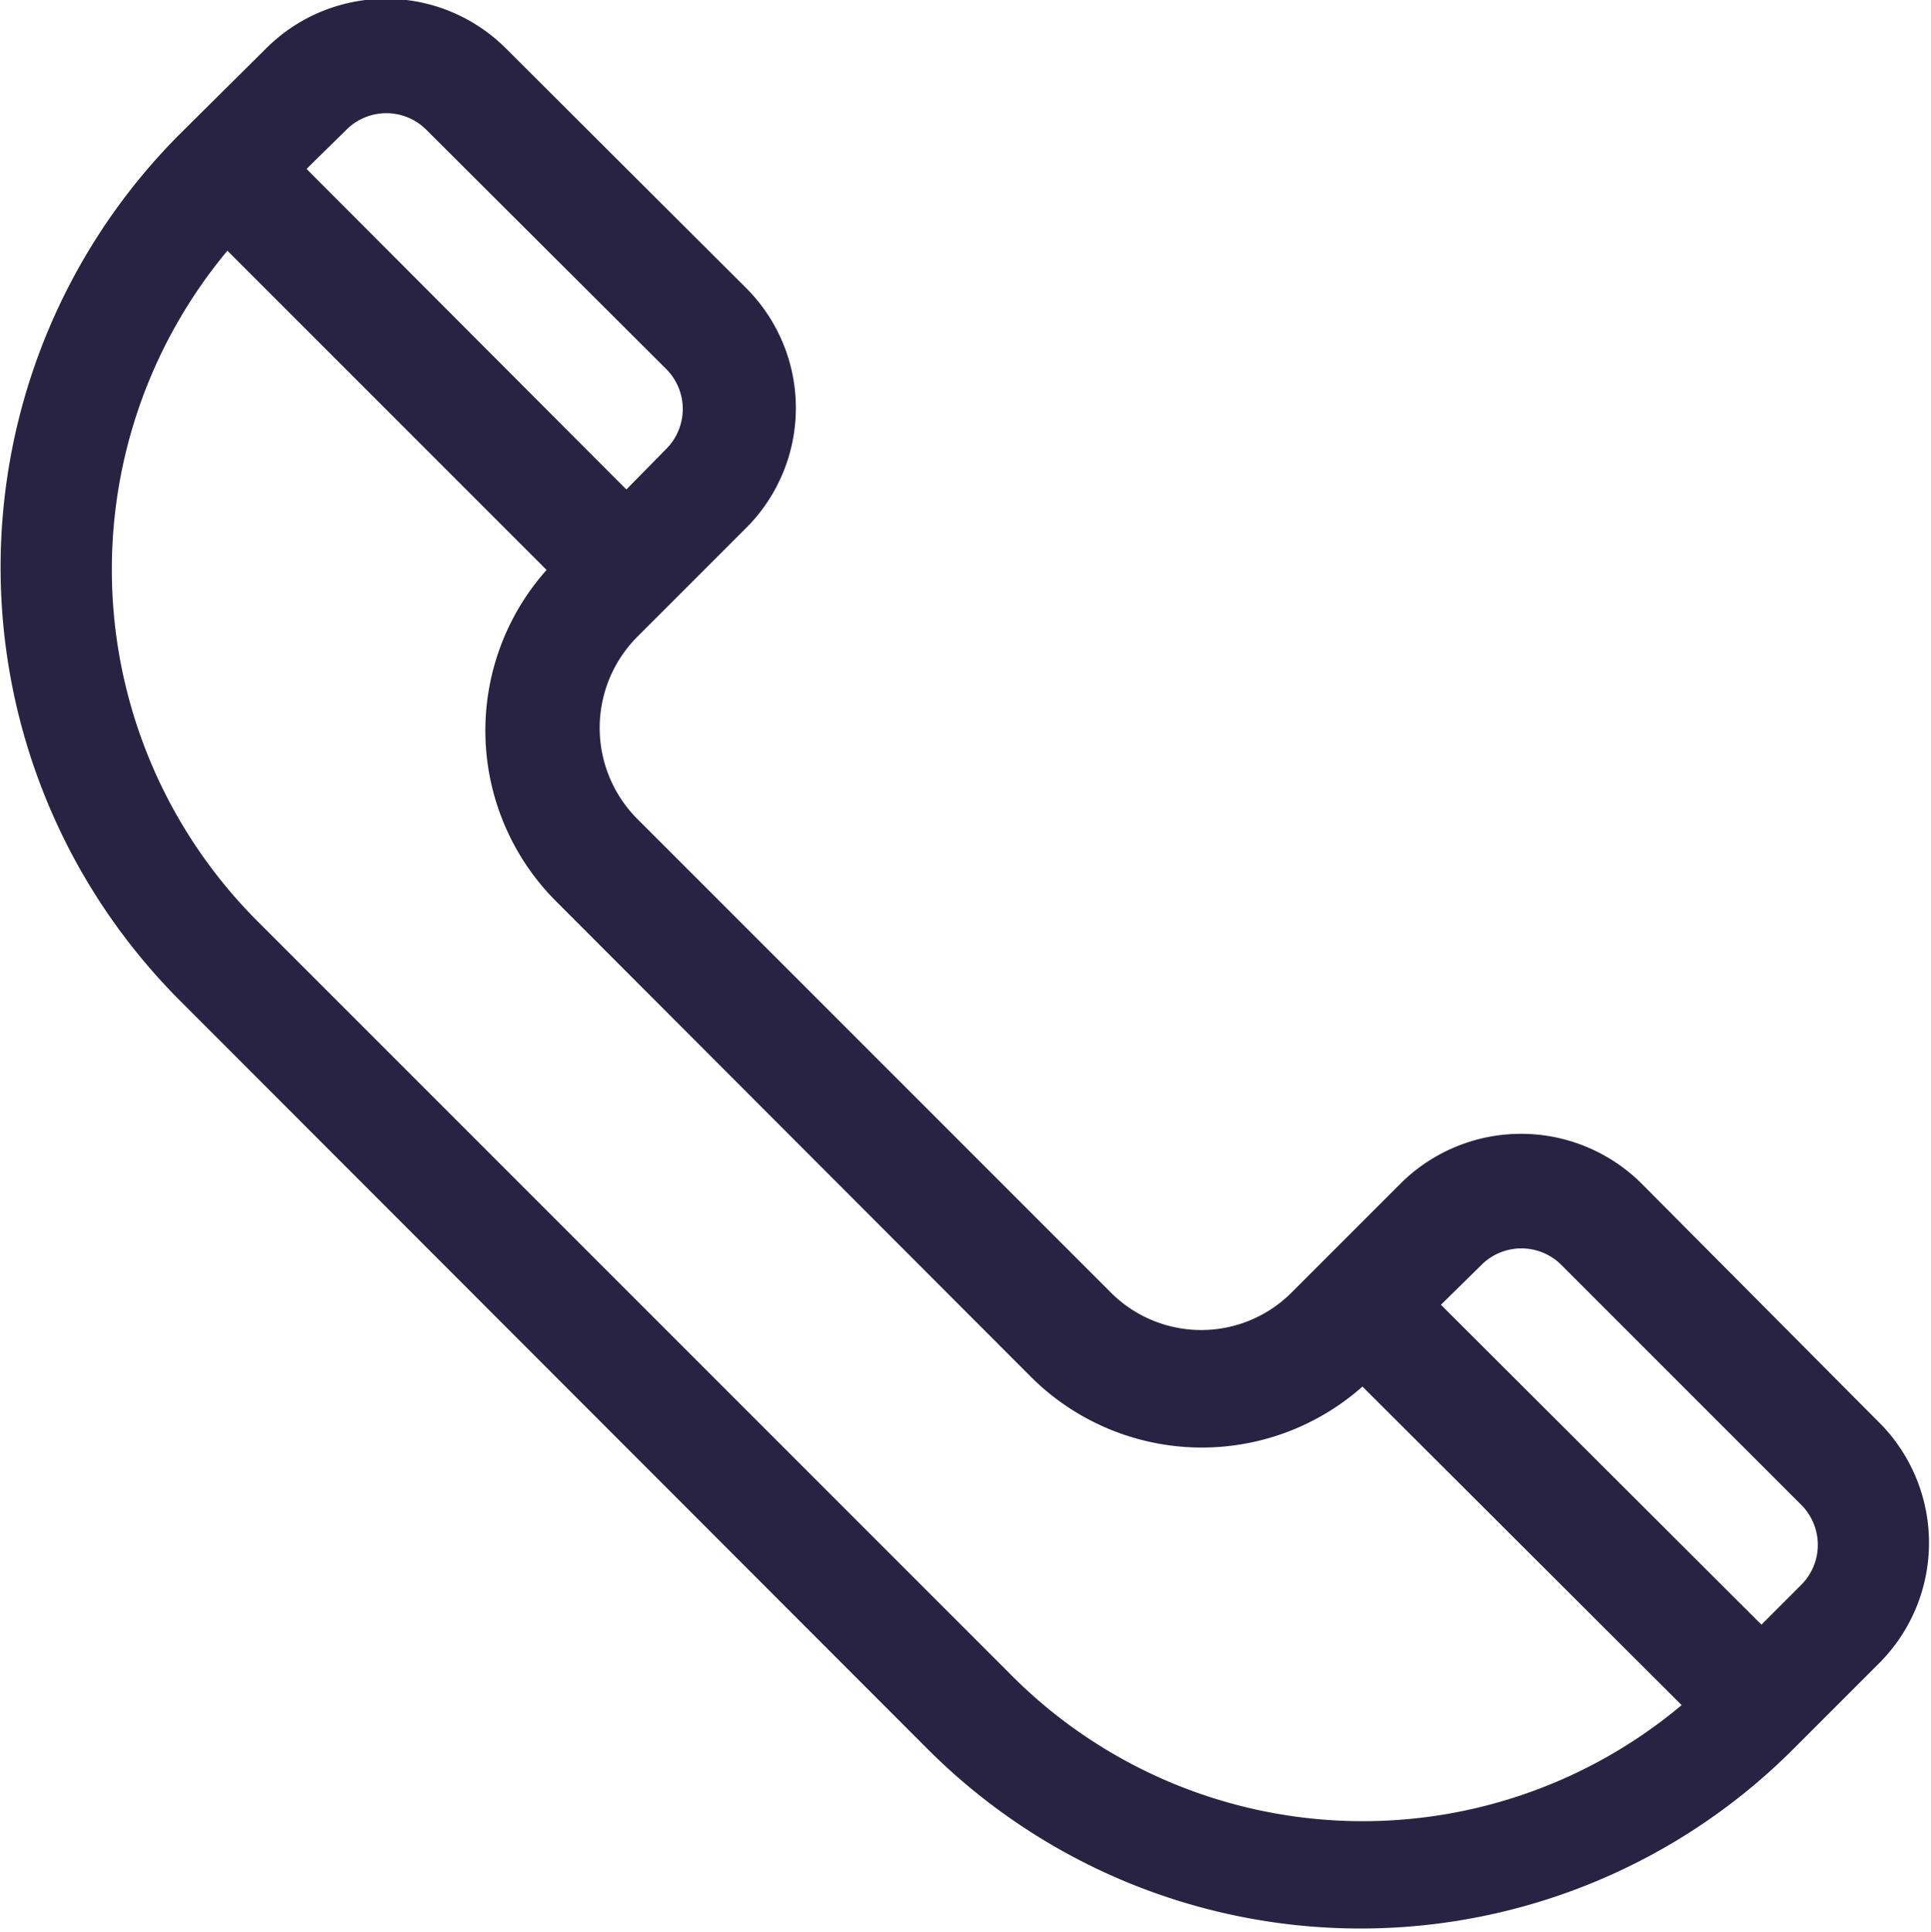 <svg id="Isolation_Mode" data-name="Isolation Mode" xmlns="http://www.w3.org/2000/svg" viewBox="0 0 29.04 29.05"><defs><style>.cls-1{fill:#282243;}</style></defs><path class="cls-1" d="M784.23,284.63,780.62,281a2.57,2.57,0,0,0-3.61,0l-1.64,1.64a1.92,1.92,0,0,1-2.73,0l-7.12-7.12a1.94,1.94,0,0,1,0-2.73l1.64-1.64a2.55,2.55,0,0,0,0-3.61l-3.61-3.6a2.55,2.55,0,0,0-3.61,0l-1.31,1.3a9.22,9.22,0,0,0,0,13l11.27,11.28a9.2,9.2,0,0,0,13,0l1.31-1.31A2.56,2.56,0,0,0,784.23,284.63Zm-4.81-2.4,3.61,3.61a.85.85,0,0,1,0,1.2l-.6.6-4.82-4.81.61-.6A.85.85,0,0,1,779.42,282.23Zm-17.07-17.07,3.61,3.6a.85.85,0,0,1,0,1.2l-.6.61-4.81-4.82.6-.59A.85.85,0,0,1,762.35,265.16Zm8.75,23.19-11.27-11.27a7.48,7.48,0,0,1-.47-10.1l4.8,4.8a3.63,3.63,0,0,0,.16,5l7.11,7.12h0a3.64,3.64,0,0,0,5,.16l4.8,4.79A7.46,7.46,0,0,1,771.1,288.35Z" transform="translate(-755.94 -263.21)"/></svg>